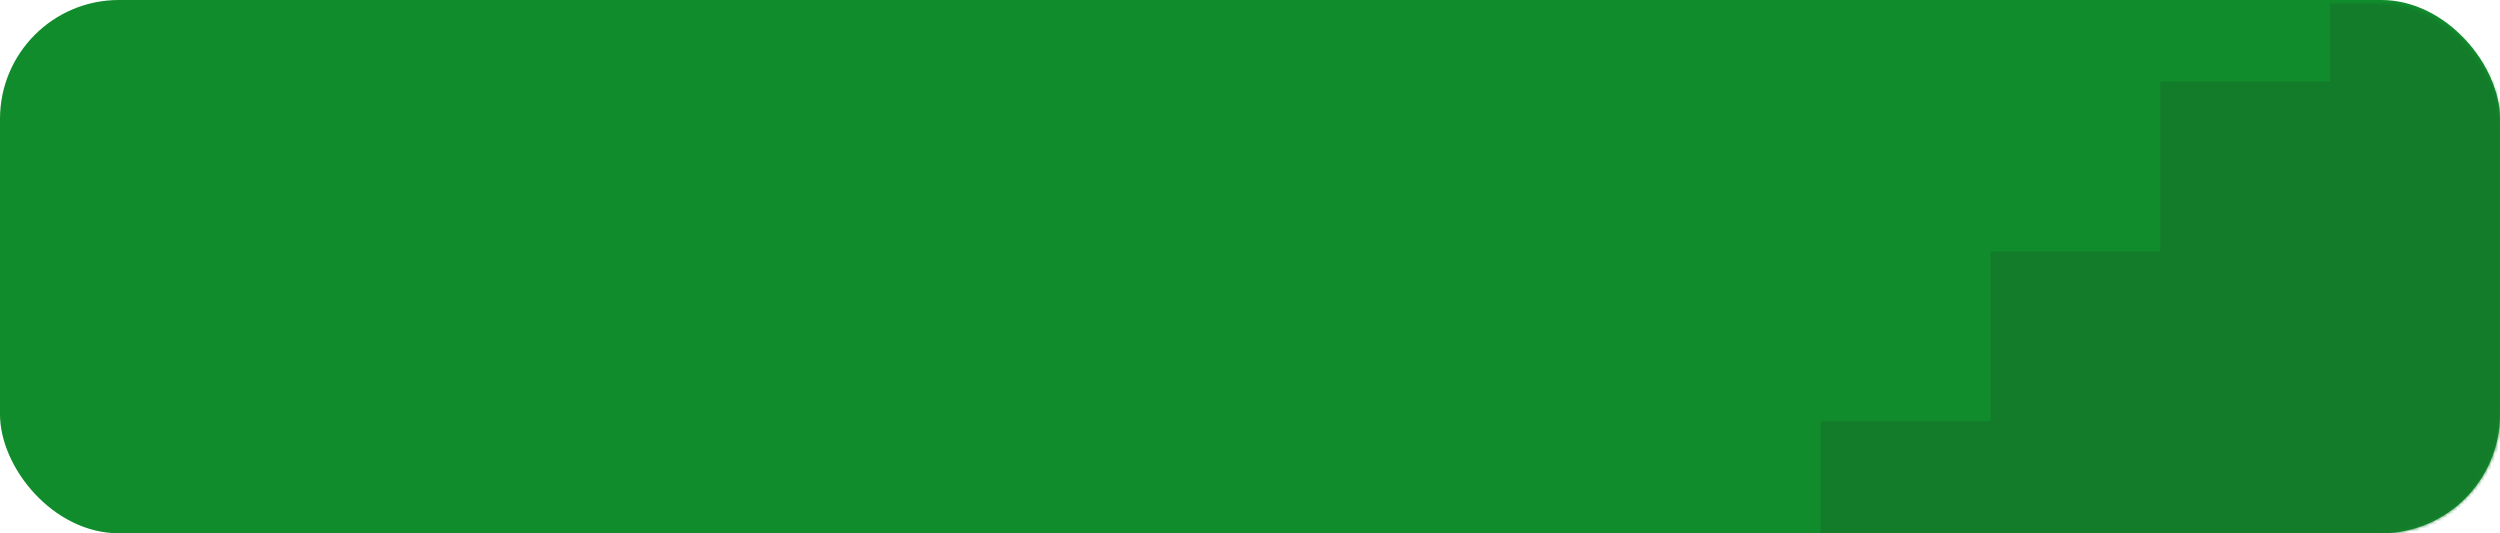 <svg width="736" height="157" viewBox="0 0 736 157" fill="none" xmlns="http://www.w3.org/2000/svg">
<rect width="736" height="157" rx="35" fill="#118C2C"/>
<mask id="mask0_4320_282" style="mask-type:alpha" maskUnits="userSpaceOnUse" x="0" y="1" width="736" height="156">
<rect y="1" width="736" height="156" rx="35" fill="#2E7824"/>
</mask>
<g mask="url(#mask0_4320_282)">
<path d="M686 -26H736V174H536V124H586V74H636V24H686V-26Z" fill="#137C2A"/>
</g>
</svg>
